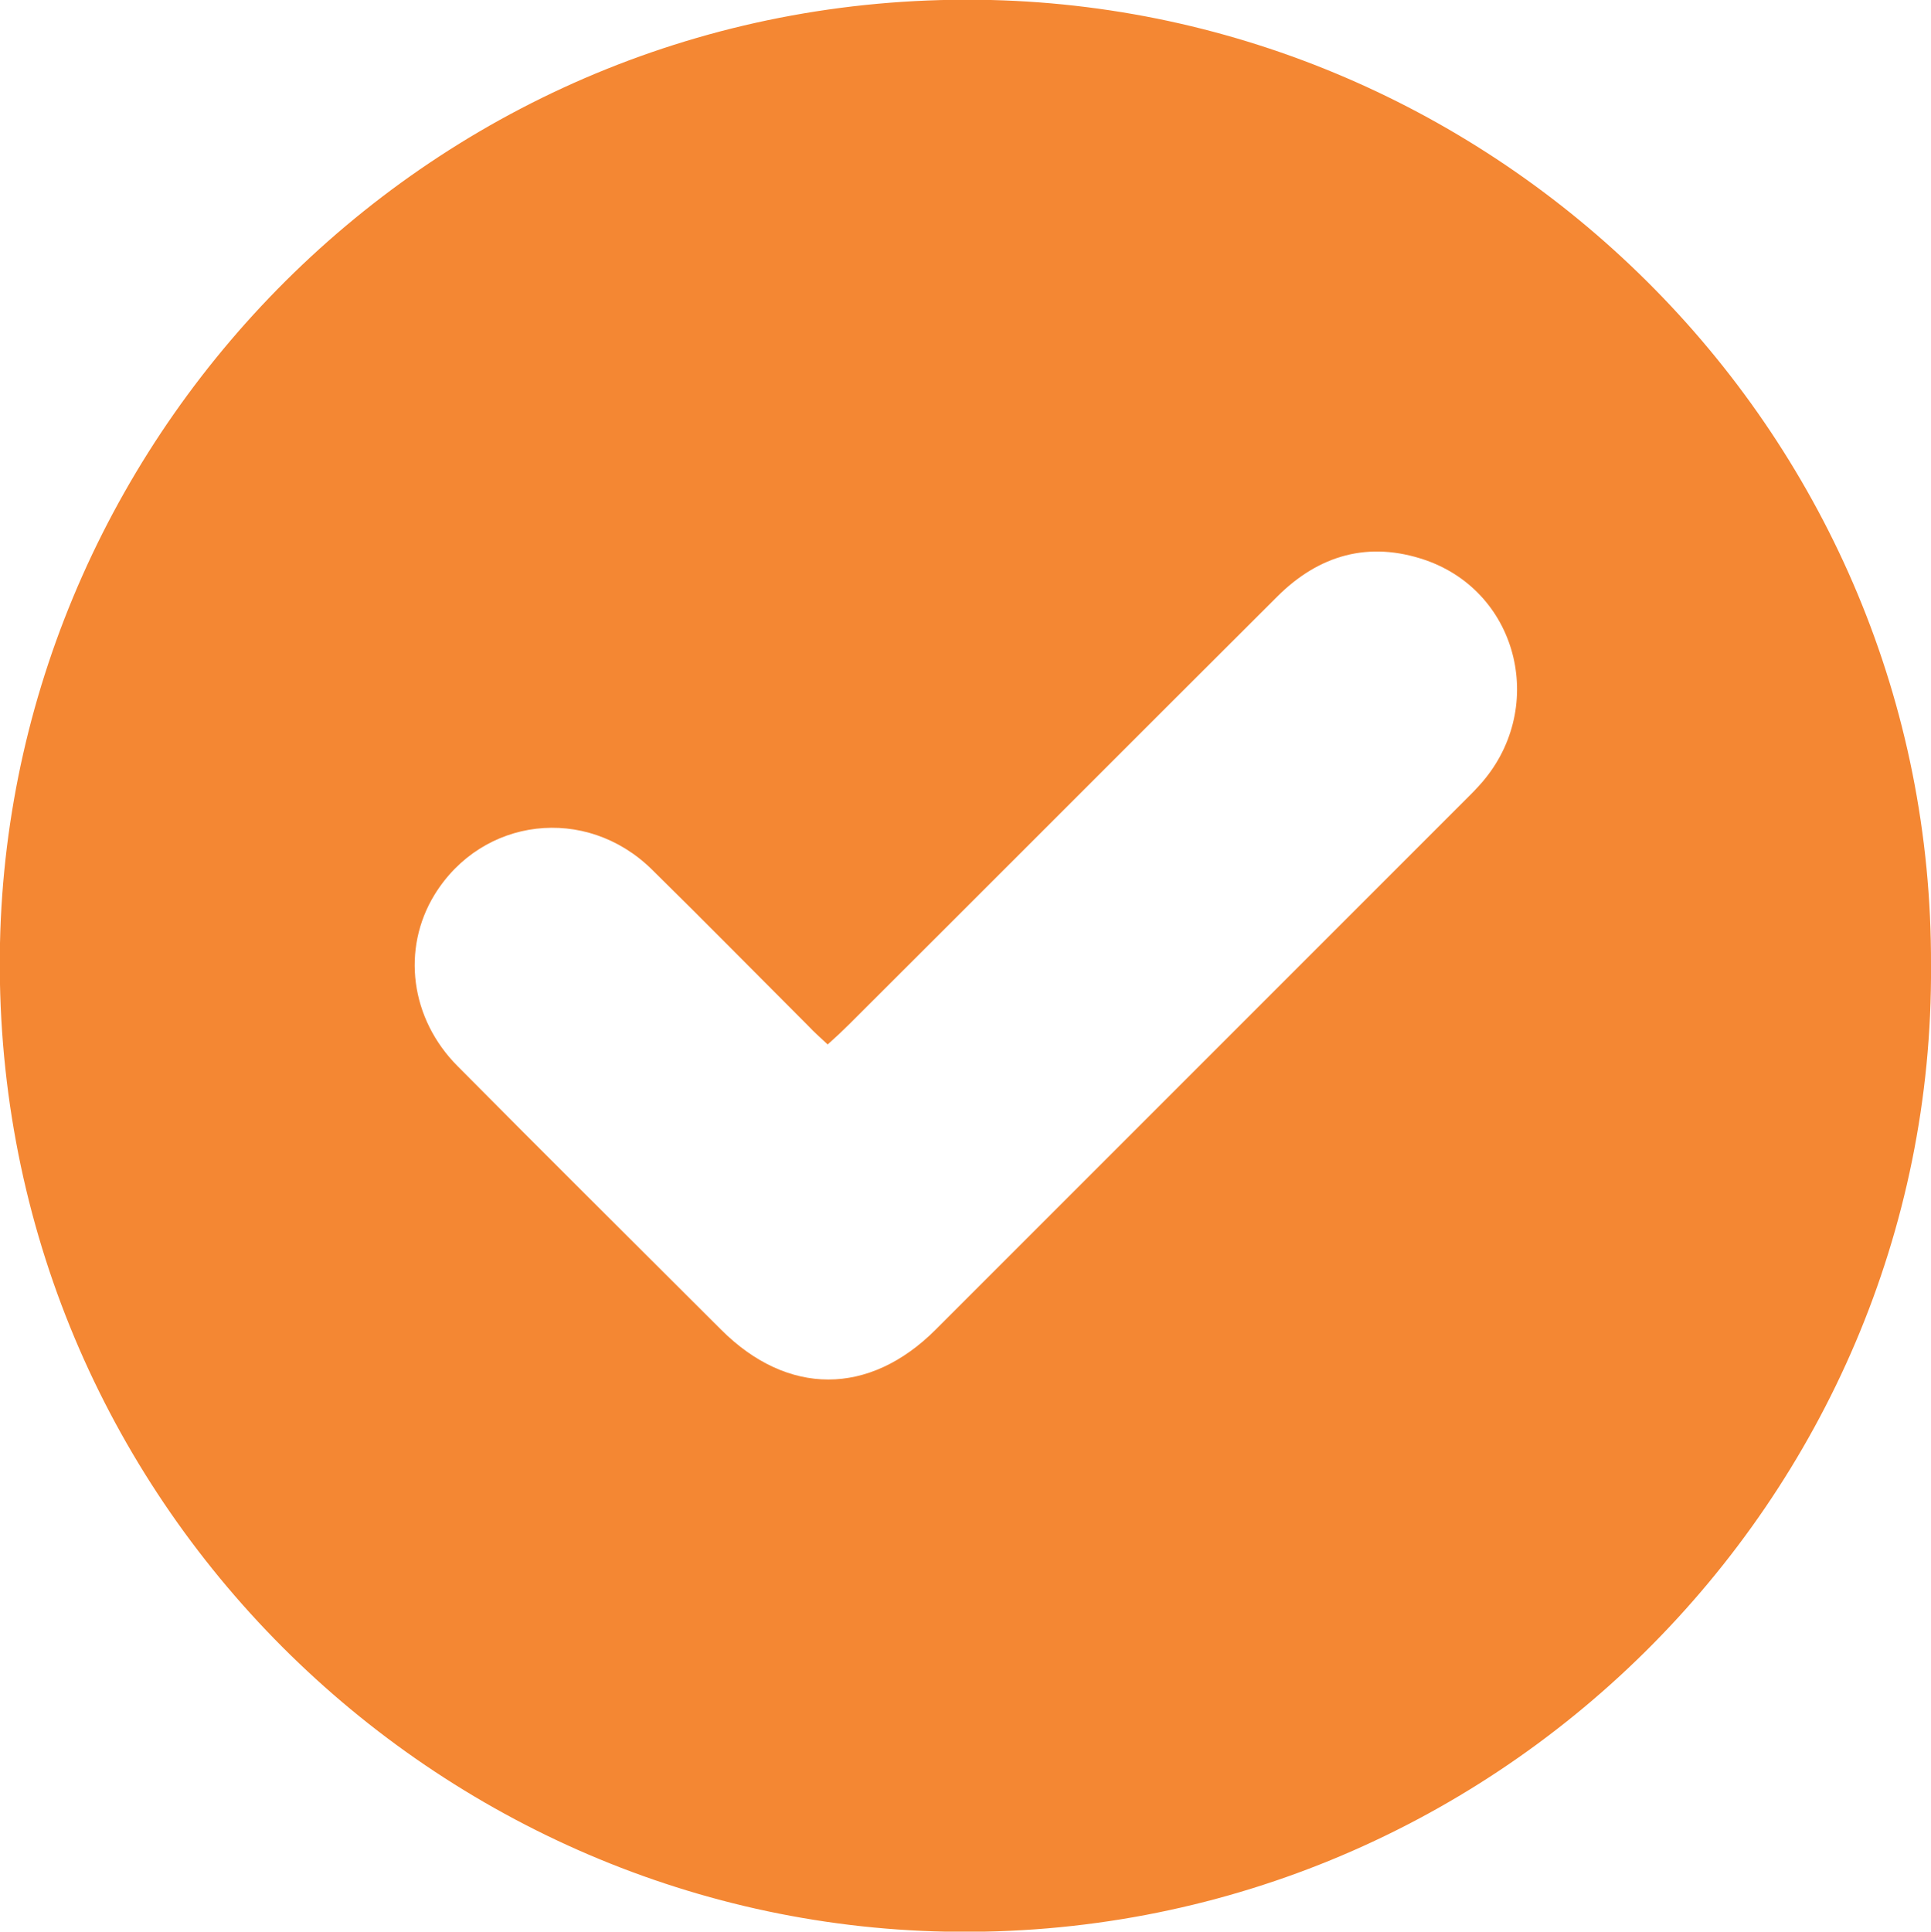 <?xml version="1.0" encoding="UTF-8"?>
<svg id="Capa_2" data-name="Capa 2" xmlns="http://www.w3.org/2000/svg" viewBox="0 0 44.21 44.22">
  <defs>
    <style>
      .cls-1 {
        fill: #f48733;
      }
    </style>
  </defs>
  <g id="Arte">
    <path class="cls-1" d="m44.21,22.11c.08,12.17-10.03,22.35-22.55,22.11C9.78,43.99-.26,34.11,0,21.59.25,9.75,10.14-.3,22.69,0c11.81.29,21.57,10.03,21.52,22.1Zm-25.25,1.81c-.17-.16-.32-.29-.45-.43-1.2-1.2-2.38-2.4-3.59-3.59-1.51-1.48-3.88-1.19-4.97.58-.76,1.24-.56,2.84.53,3.93,2,2.02,4.02,4.02,6.03,6.03,1.52,1.52,3.39,1.52,4.91,0,4.07-4.07,8.13-8.13,12.2-12.2.08-.08.16-.16.24-.25,1.57-1.71.94-4.42-1.23-5.17-1.29-.44-2.43-.12-3.39.84-3.27,3.26-6.53,6.53-9.8,9.79-.15.15-.3.29-.49.46Z"/>
  </g>
</svg>
